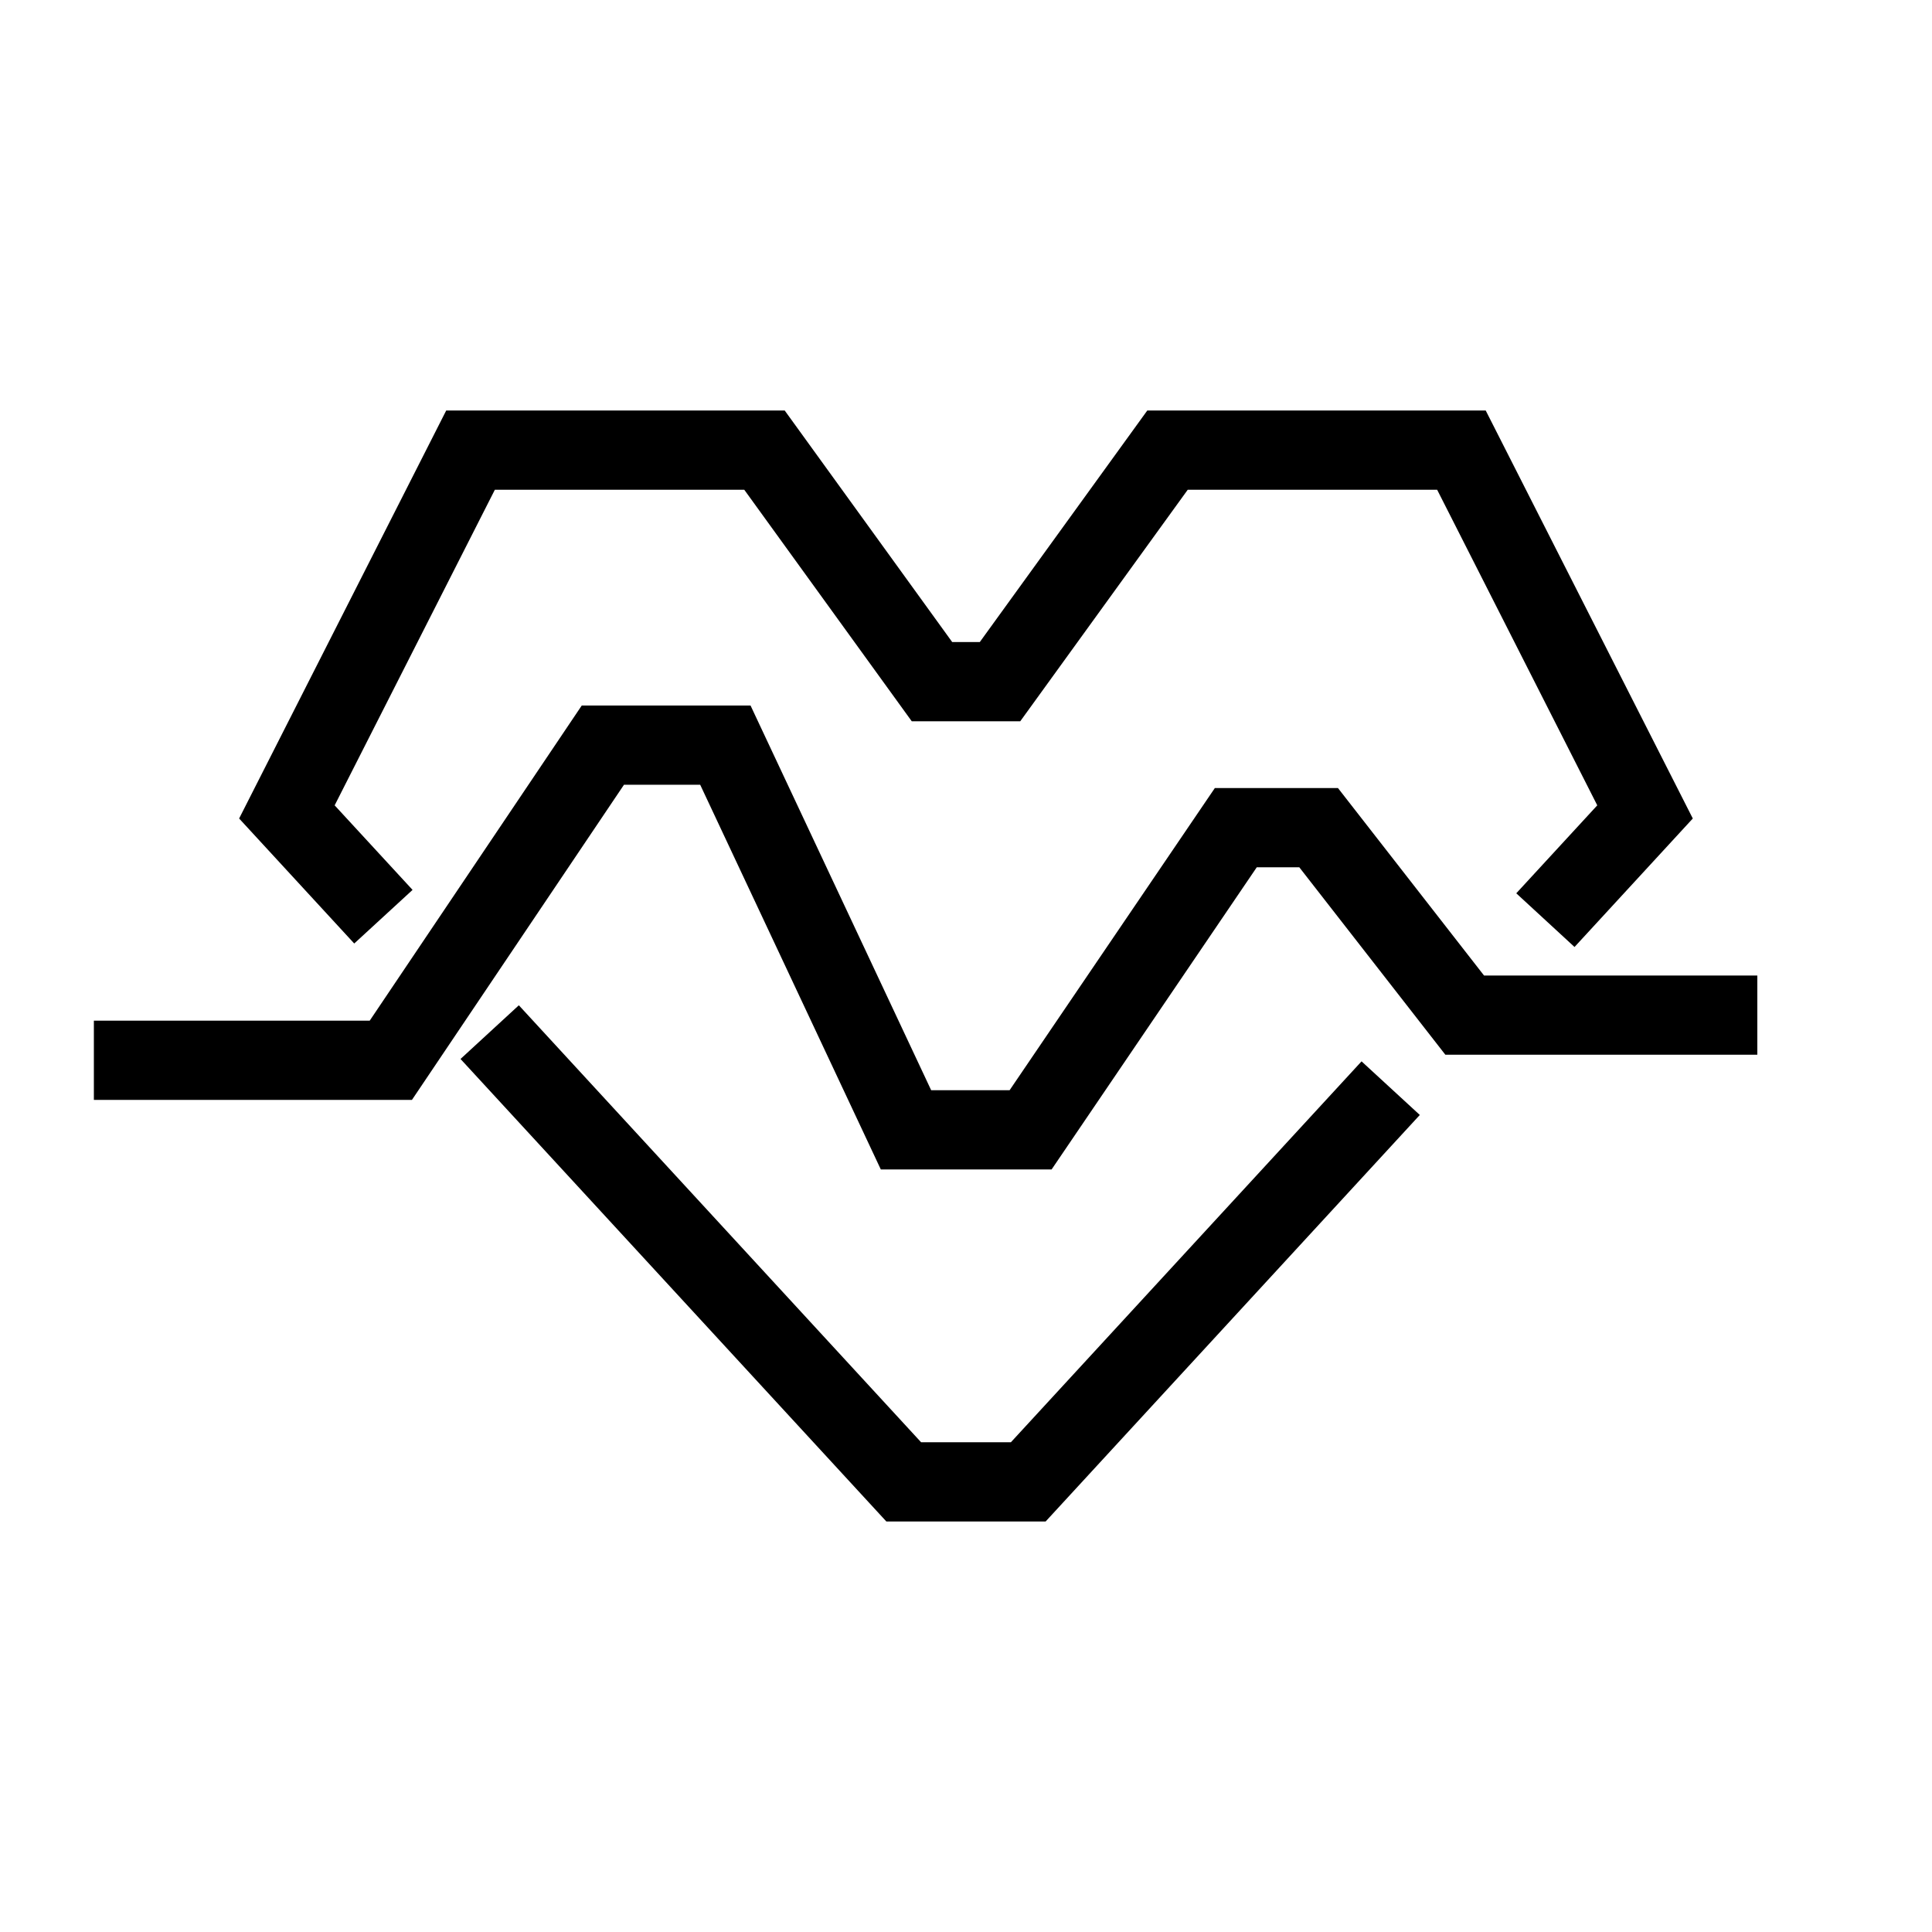 <?xml version="1.0" encoding="UTF-8"?>
<!-- Uploaded to: ICON Repo, www.svgrepo.com, Generator: ICON Repo Mixer Tools -->
<svg fill="#000000" width="800px" height="800px" version="1.1" viewBox="144 144 512 512" xmlns="http://www.w3.org/2000/svg">
 <g>
  <path d="m298.17 330.97-56.191 83.516h-73.102v20.992h84.297l56.191-83.516h20.191l47.867 101.95h45.266l54.367-80.074h11.273l38.703 49.672h82.676v-20.992h-72.426l-38.703-49.672h-32.637l-54.387 80.074h-20.785l-47.867-101.95z"/>
  <path d="m262.25 252.79-54.879 108.12 30.504 33.129 15.457-14.207-20.645-22.406 42.457-83.641h66.094l44.383 61.355h28.762l44.383-61.355h66.094l42.434 83.641-21.465 23.309 15.438 14.227 31.344-34.051-54.879-108.12h-89.688l-44.383 61.355h-7.32l-44.383-61.355zm19.25 157.62-15.457 14.227 112.85 122.57h42.211l99.16-107.73-15.438-14.207-92.926 100.94h-23.801z"/>
 </g>
</svg>